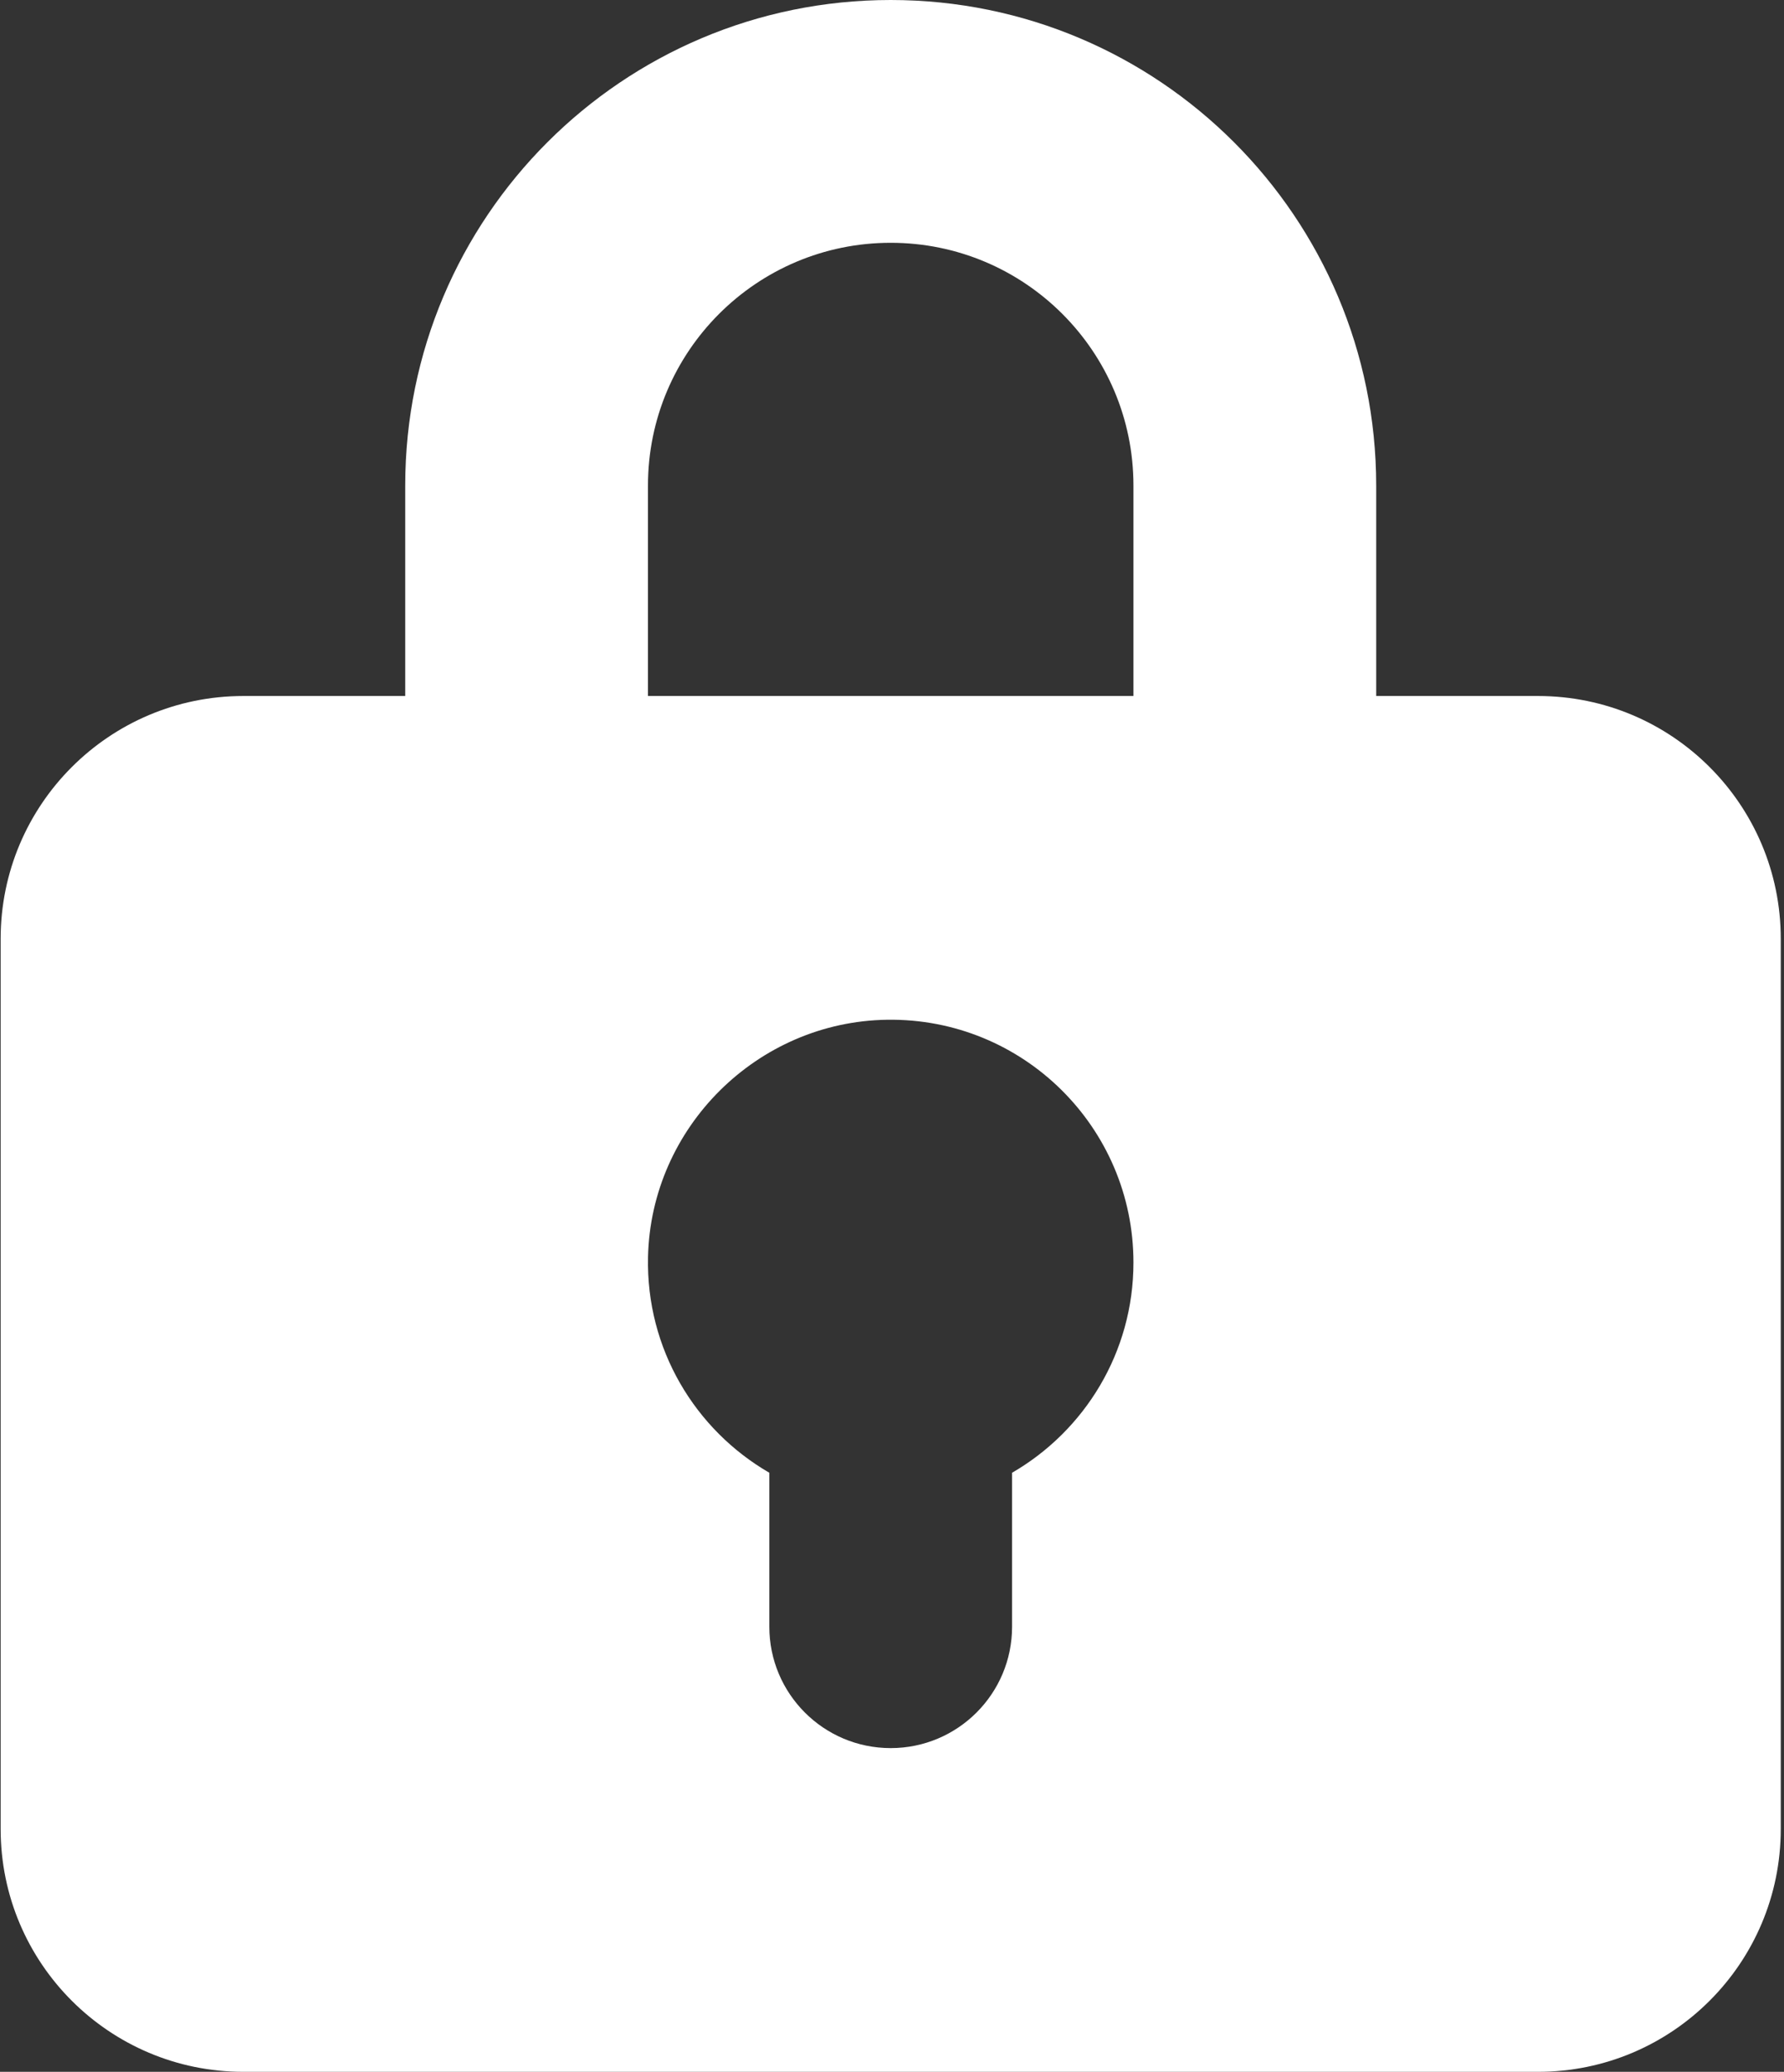 <svg width="689" height="800" viewBox="0 0 689 800" fill="none" xmlns="http://www.w3.org/2000/svg">
<rect x="0" y="0" width="689" height="800" fill="#333333" stroke="none"/>
<path d="M594 268.75H531.5V187.5C531.5 83.948 447.552 0 344 0C240.448 0 156.5 83.948 156.5 187.5V268.75H94C42.224 268.75 0.25 310.724 0.25 362.5V706.25C0.25 758.026 42.224 800 94 800H594C645.776 800 687.75 758.026 687.75 706.25V362.5C687.75 310.724 645.776 268.75 594 268.75ZM250.25 187.5C250.25 135.724 292.224 93.75 344 93.75C395.776 93.75 437.75 135.724 437.75 187.5V268.75H250.25V187.5ZM390.875 568.677V628.125C390.875 654.016 369.891 675 344 675C318.109 675 297.125 654.016 297.125 628.125V568.677C268.547 552.141 249.495 520.974 250.271 485.401C251.37 435.297 292.505 394.479 342.62 393.76C395.026 393.005 437.75 435.266 437.75 487.5C437.75 522.193 418.891 552.464 390.875 568.677Z" fill="white"/>
</svg>

